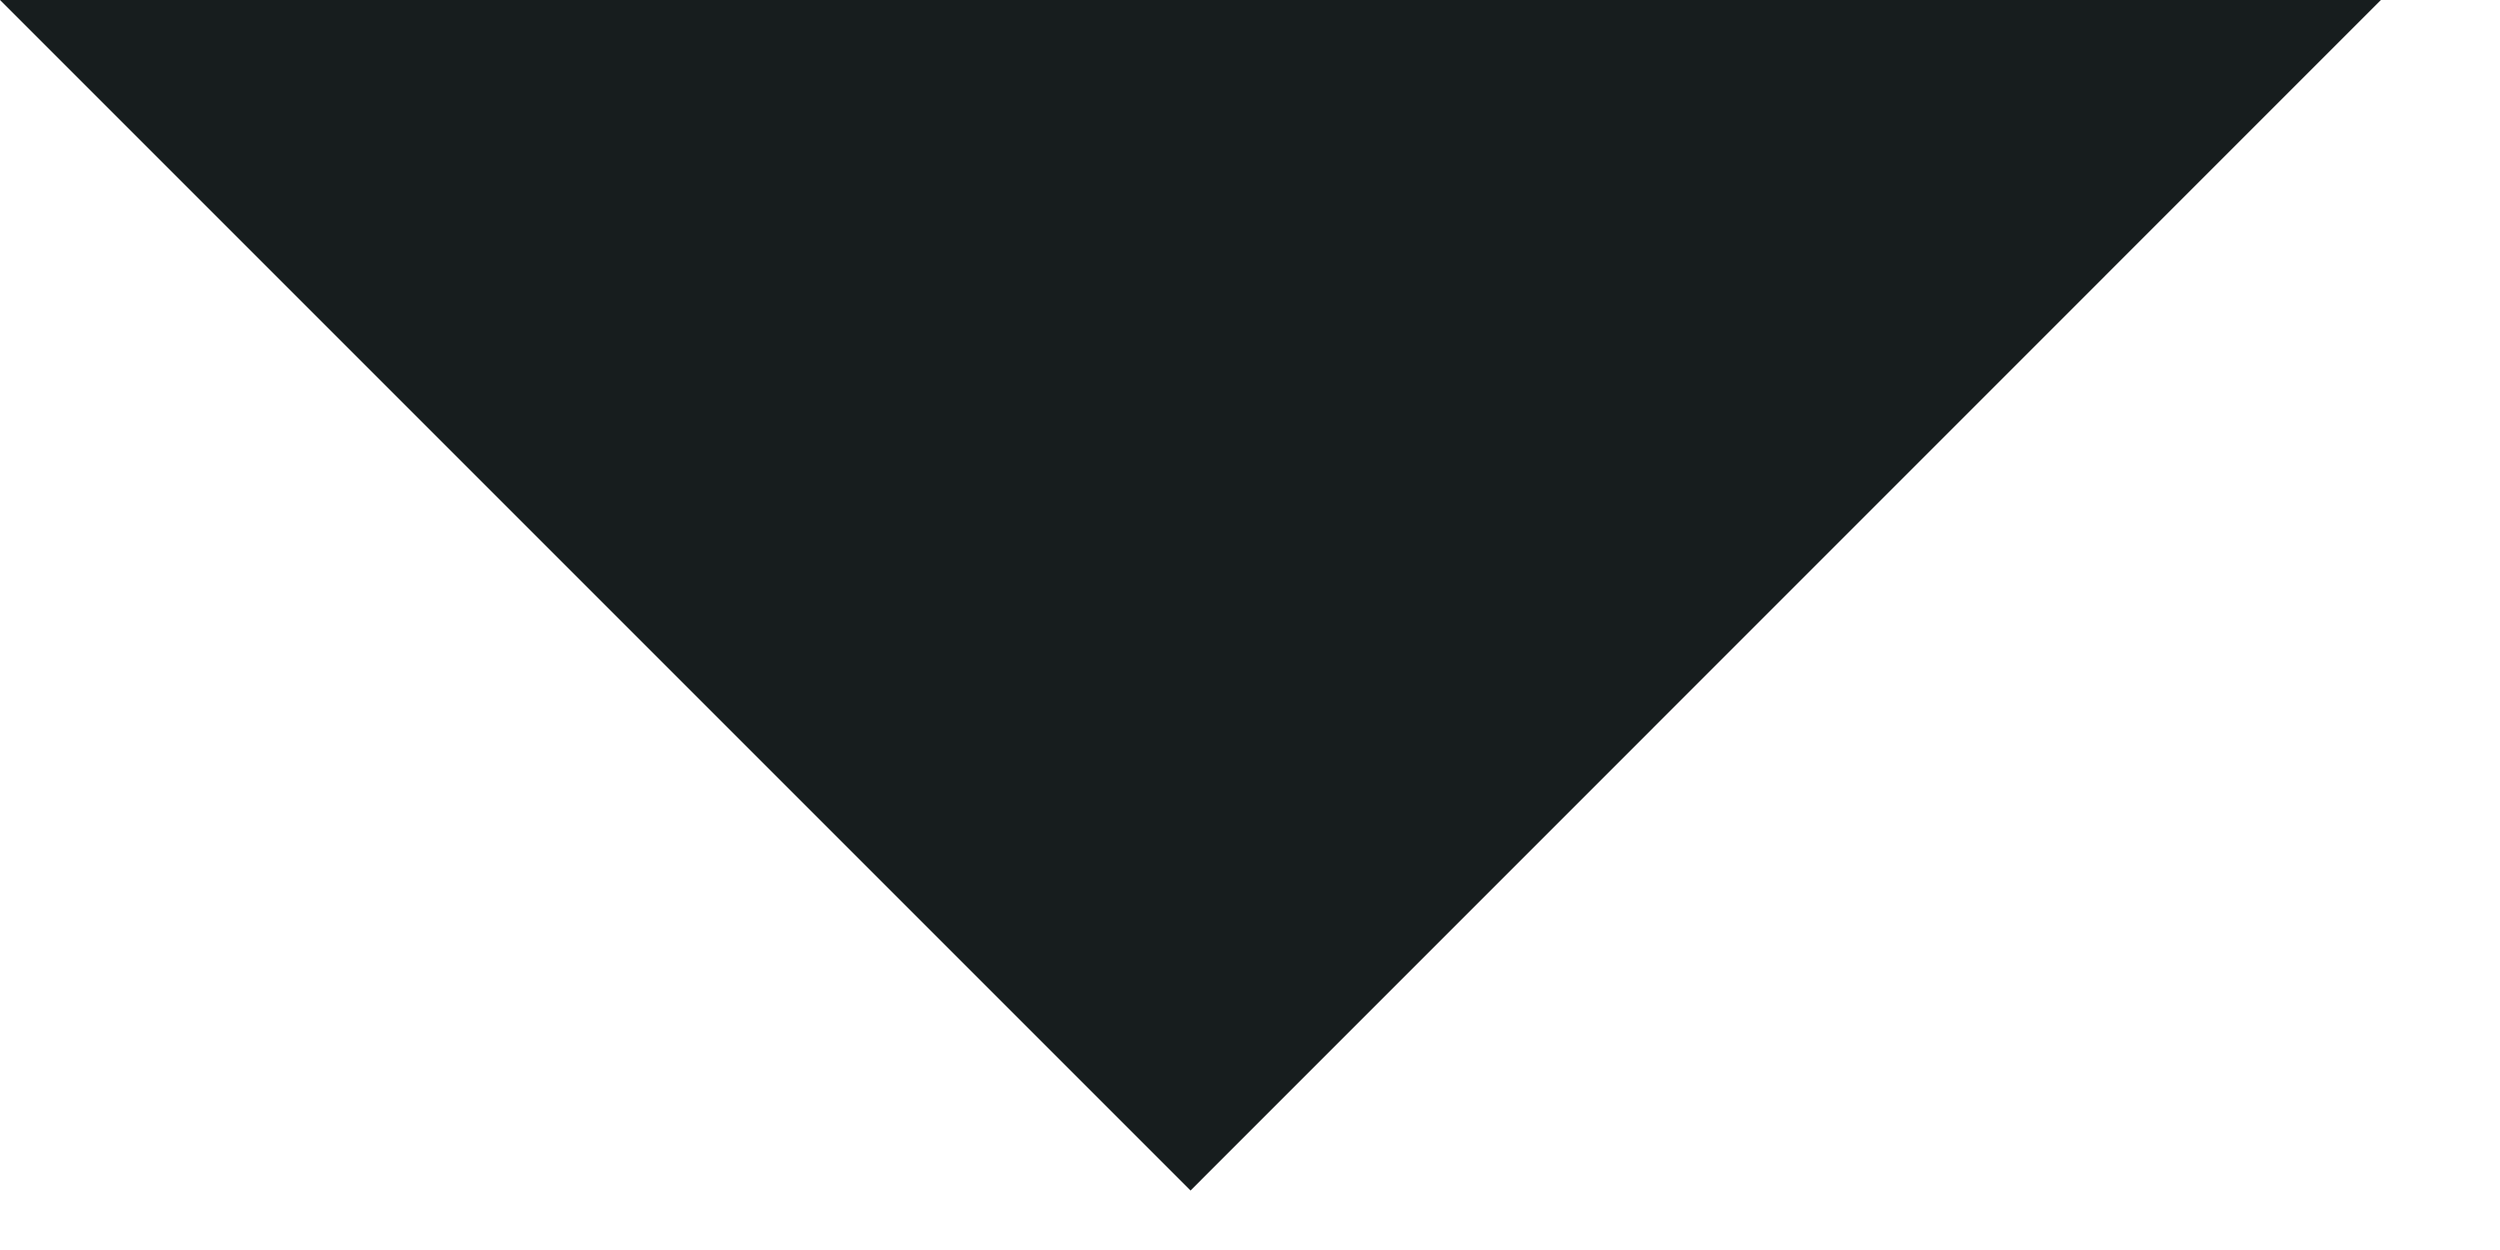 <?xml version="1.0" encoding="utf-8"?>
<svg xmlns="http://www.w3.org/2000/svg" fill="none" height="100%" overflow="visible" preserveAspectRatio="none" style="display: block;" viewBox="0 0 14 7" width="100%">
<path d="M6.667 6.667L0 0H13.333L6.667 6.667Z" fill="#171D1E" id="icon"/>
</svg>